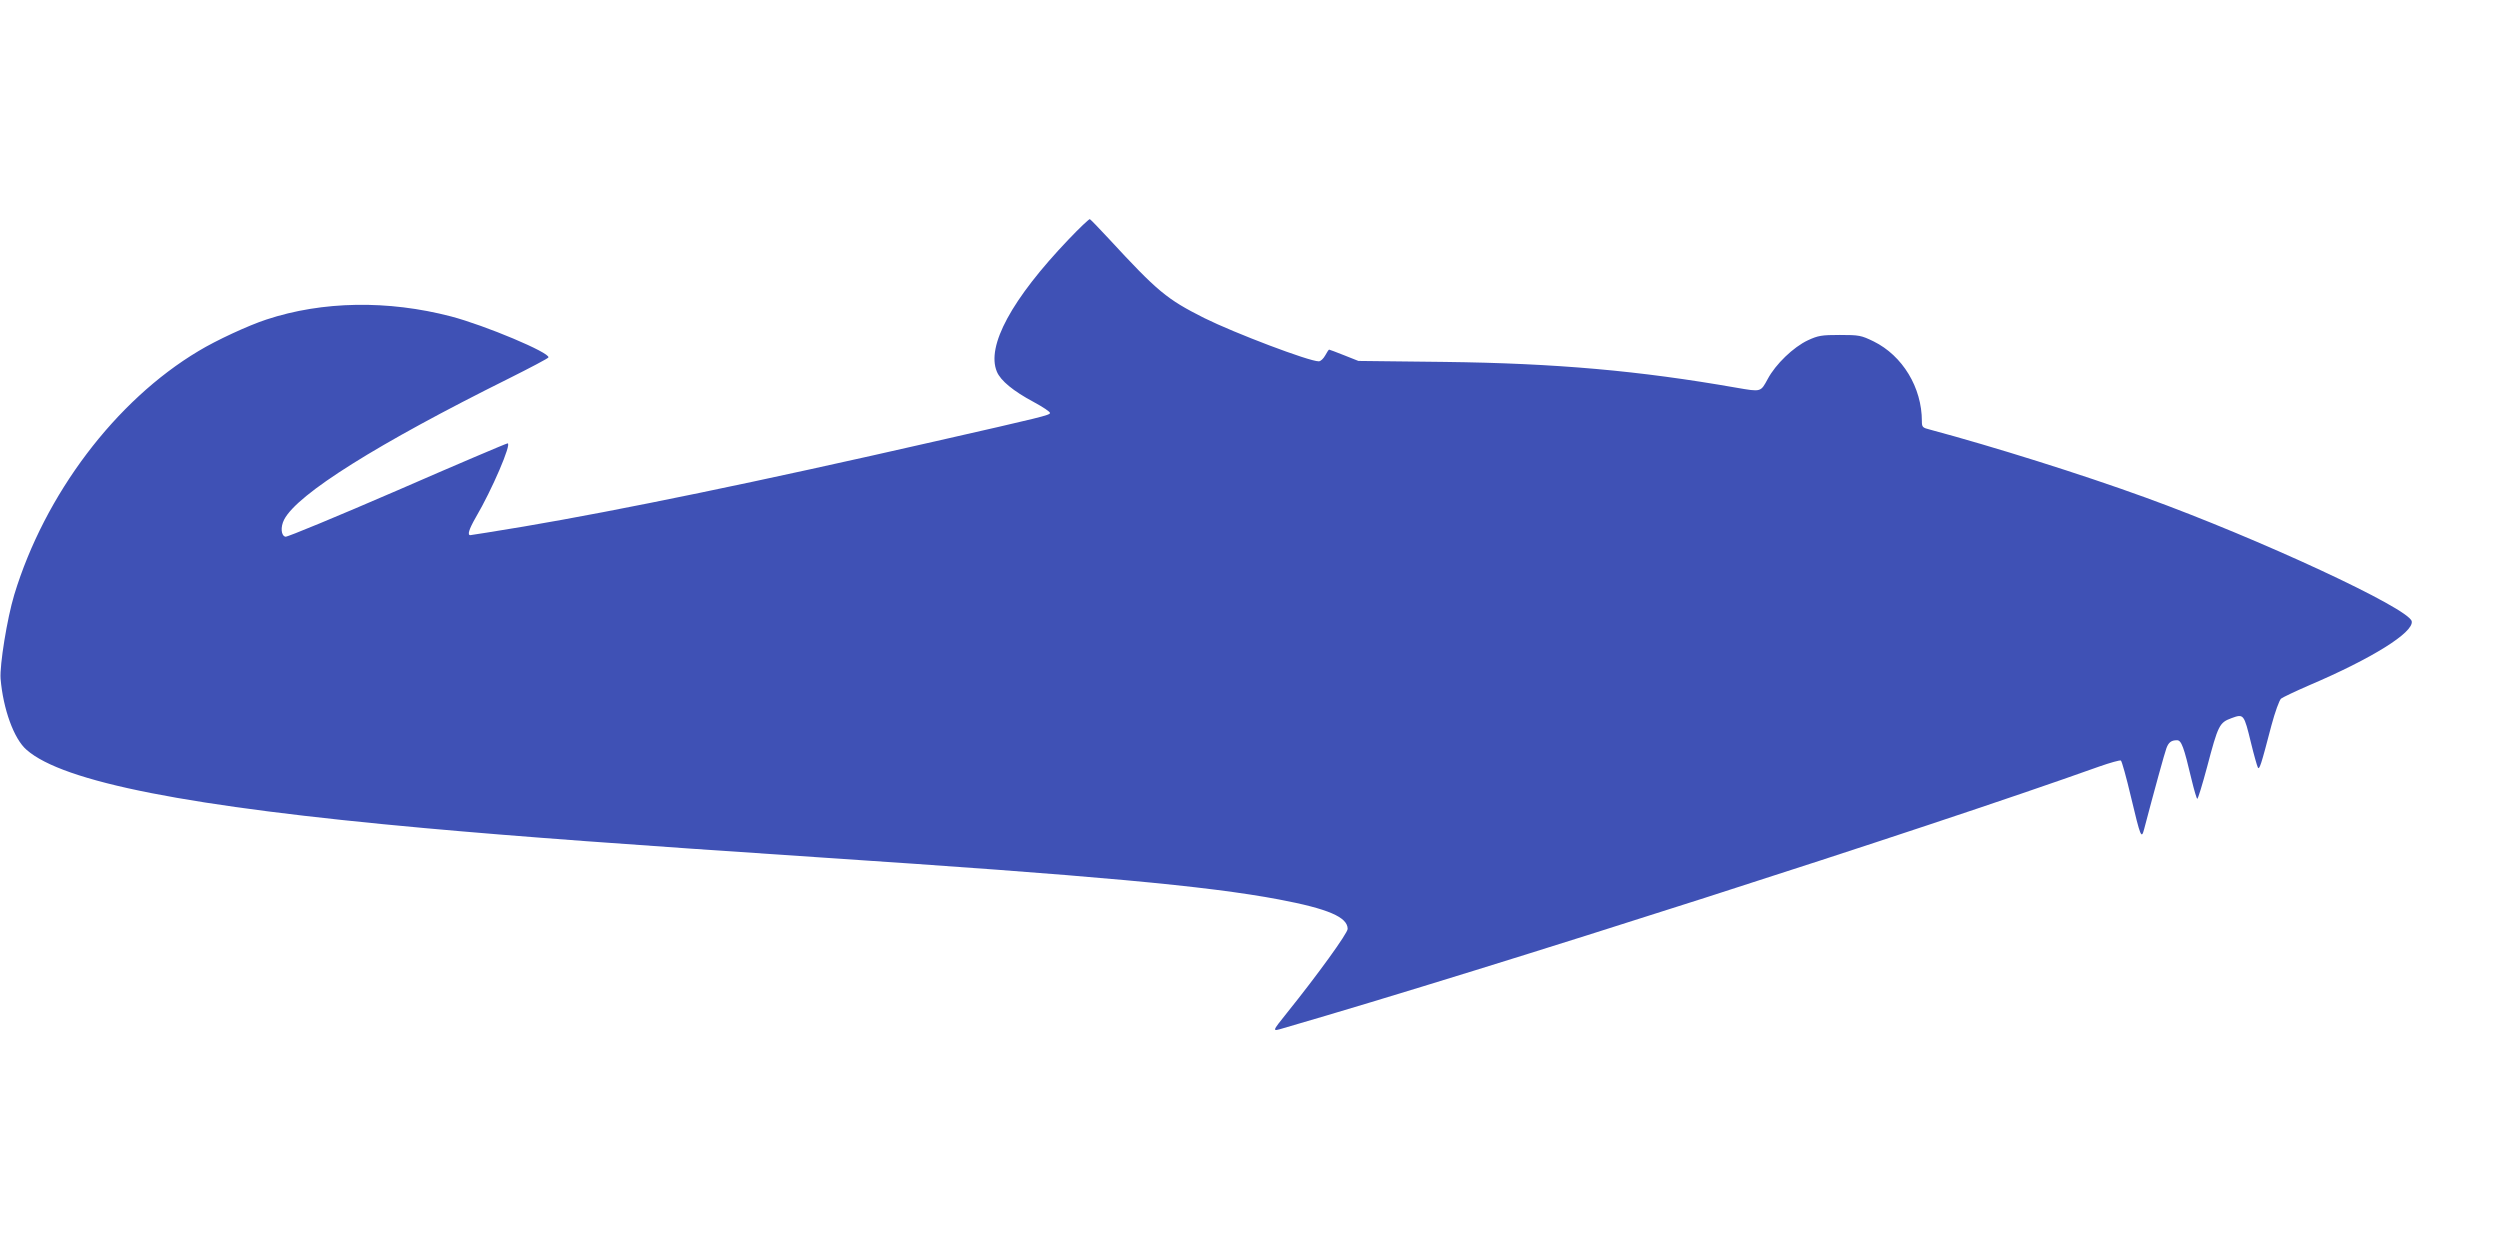 <?xml version="1.0" standalone="no"?>
<!DOCTYPE svg PUBLIC "-//W3C//DTD SVG 20010904//EN"
 "http://www.w3.org/TR/2001/REC-SVG-20010904/DTD/svg10.dtd">
<svg version="1.0" xmlns="http://www.w3.org/2000/svg"
 width="1280pt" height="640pt" viewBox="0 0 1280 640"
 preserveAspectRatio="xMidYMid meet">
<g transform="translate(0,640) scale(0.1,-0.1)"
fill="#3f51b5" stroke="none">
<path d="M5471 5174 c-291 -305 -422 -546 -367 -677 19 -46 85 -100 188 -155
48 -26 86 -51 84 -57 -3 -11 -39 -20 -585 -144 -907 -207 -1615 -353 -2110
-437 -145 -24 -268 -44 -273 -44 -16 0 -7 30 28 91 83 141 185 379 163 379 -6
0 -260 -108 -565 -241 -305 -132 -563 -239 -572 -237 -23 4 -27 50 -7 88 68
131 478 388 1150 722 110 55 201 103 203 108 9 24 -324 164 -499 210 -322 84
-658 79 -945 -16 -92 -30 -258 -107 -347 -161 -426 -254 -788 -735 -944 -1248
-37 -123 -75 -360 -70 -430 13 -155 68 -308 133 -364 187 -165 833 -292 2040
-401 486 -44 1035 -84 2024 -150 1402 -93 1981 -146 2347 -215 254 -48 353
-91 353 -151 0 -22 -154 -235 -310 -429 -79 -99 -79 -97 -18 -79 1069 310
3286 1021 4175 1339 57 20 107 34 112 31 5 -4 28 -86 51 -184 50 -210 54 -220
68 -167 51 194 106 394 114 414 11 30 25 41 54 41 23 0 35 -33 75 -202 13 -54
26 -98 29 -98 4 0 26 73 50 162 57 216 63 228 125 251 63 23 64 22 100 -126
15 -62 31 -118 35 -126 8 -15 16 9 70 216 18 67 40 128 49 136 9 7 72 37 141
67 324 138 539 272 528 329 -13 66 -780 422 -1364 634 -330 120 -777 260
-1101 347 -40 10 -43 13 -43 44 0 172 -99 335 -247 408 -64 31 -74 33 -173 33
-93 0 -111 -3 -163 -27 -75 -35 -166 -123 -206 -198 -37 -68 -33 -67 -161 -45
-497 87 -922 125 -1495 132 l-440 5 -73 29 c-40 16 -75 29 -77 29 -2 0 -11
-13 -20 -30 -9 -16 -23 -30 -33 -30 -50 0 -430 144 -587 222 -192 97 -237 134
-490 408 -48 52 -91 96 -95 98 -4 1 -53 -45 -109 -104z"/>
</g>
</svg>

